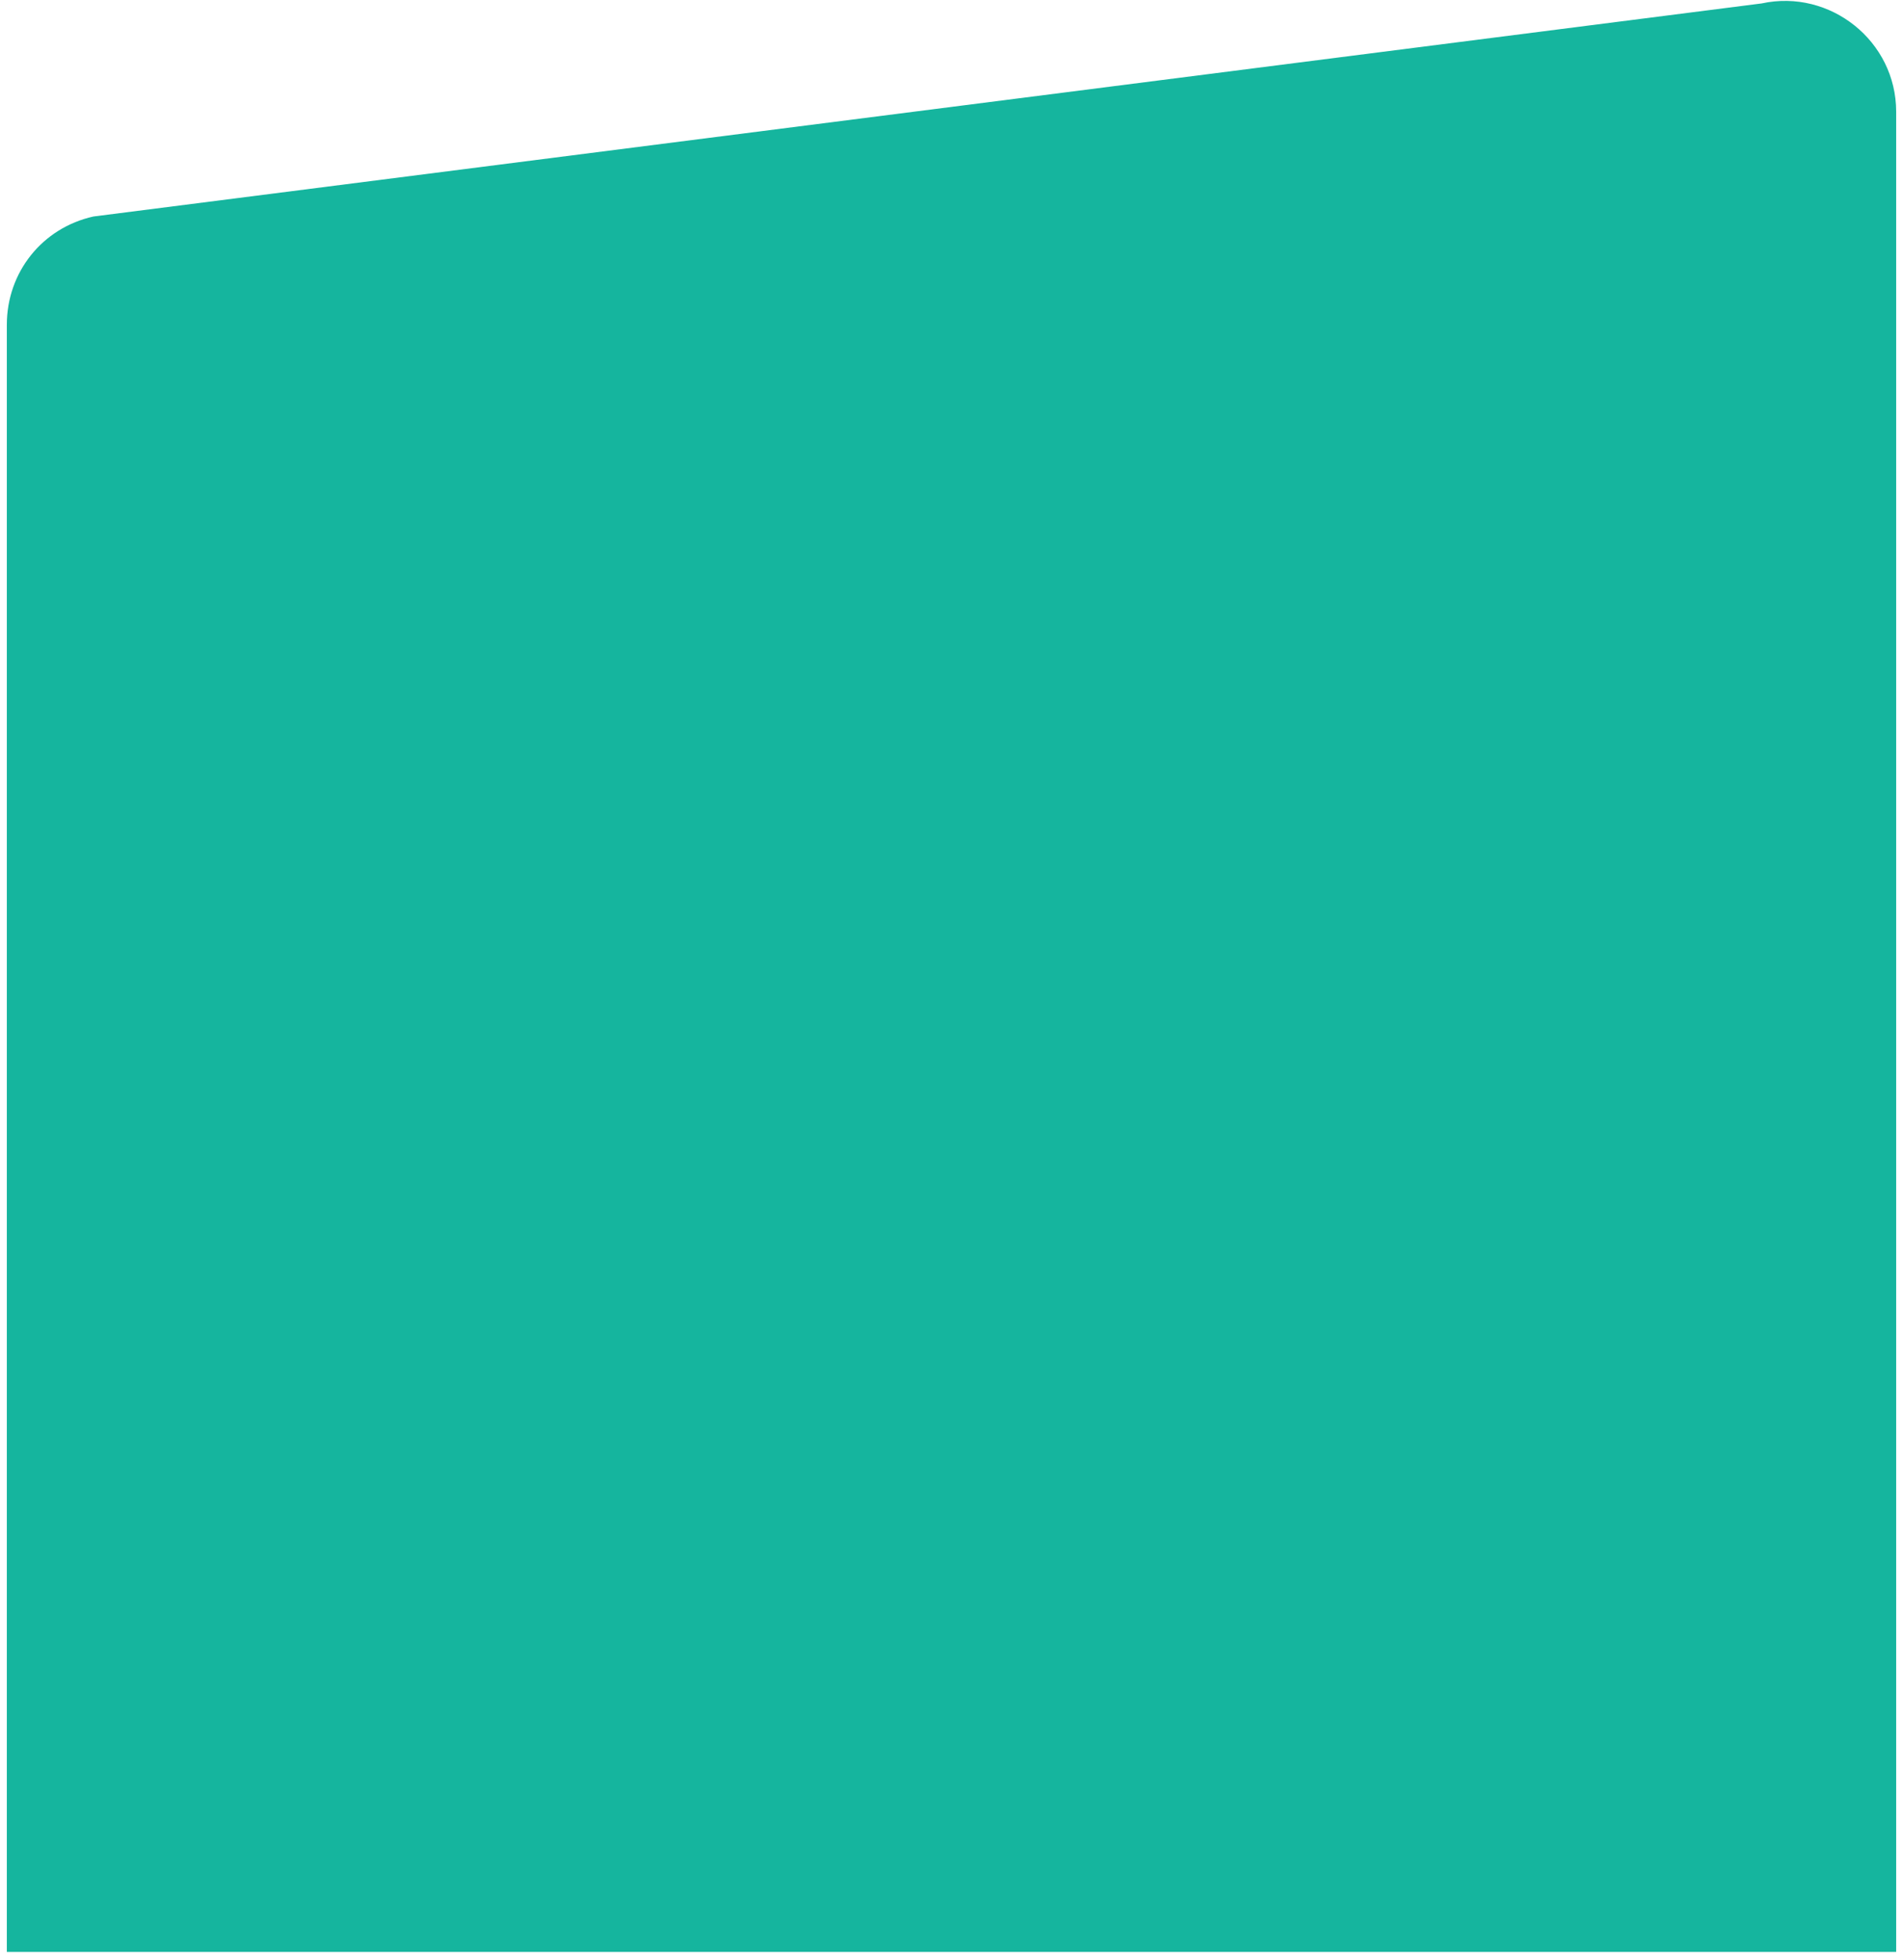 <svg xmlns="http://www.w3.org/2000/svg" viewBox="0 0 167 172" width="167" height="172"><style>.a{fill:#15b59e}</style><path class="a" d="m0.6 171.3v-142.8c0-4.6 3.1-8.5 7.6-9.5l146.4-18.7c6-1.3 11.8 3.3 11.8 9.5v161.5z"></path></svg>
